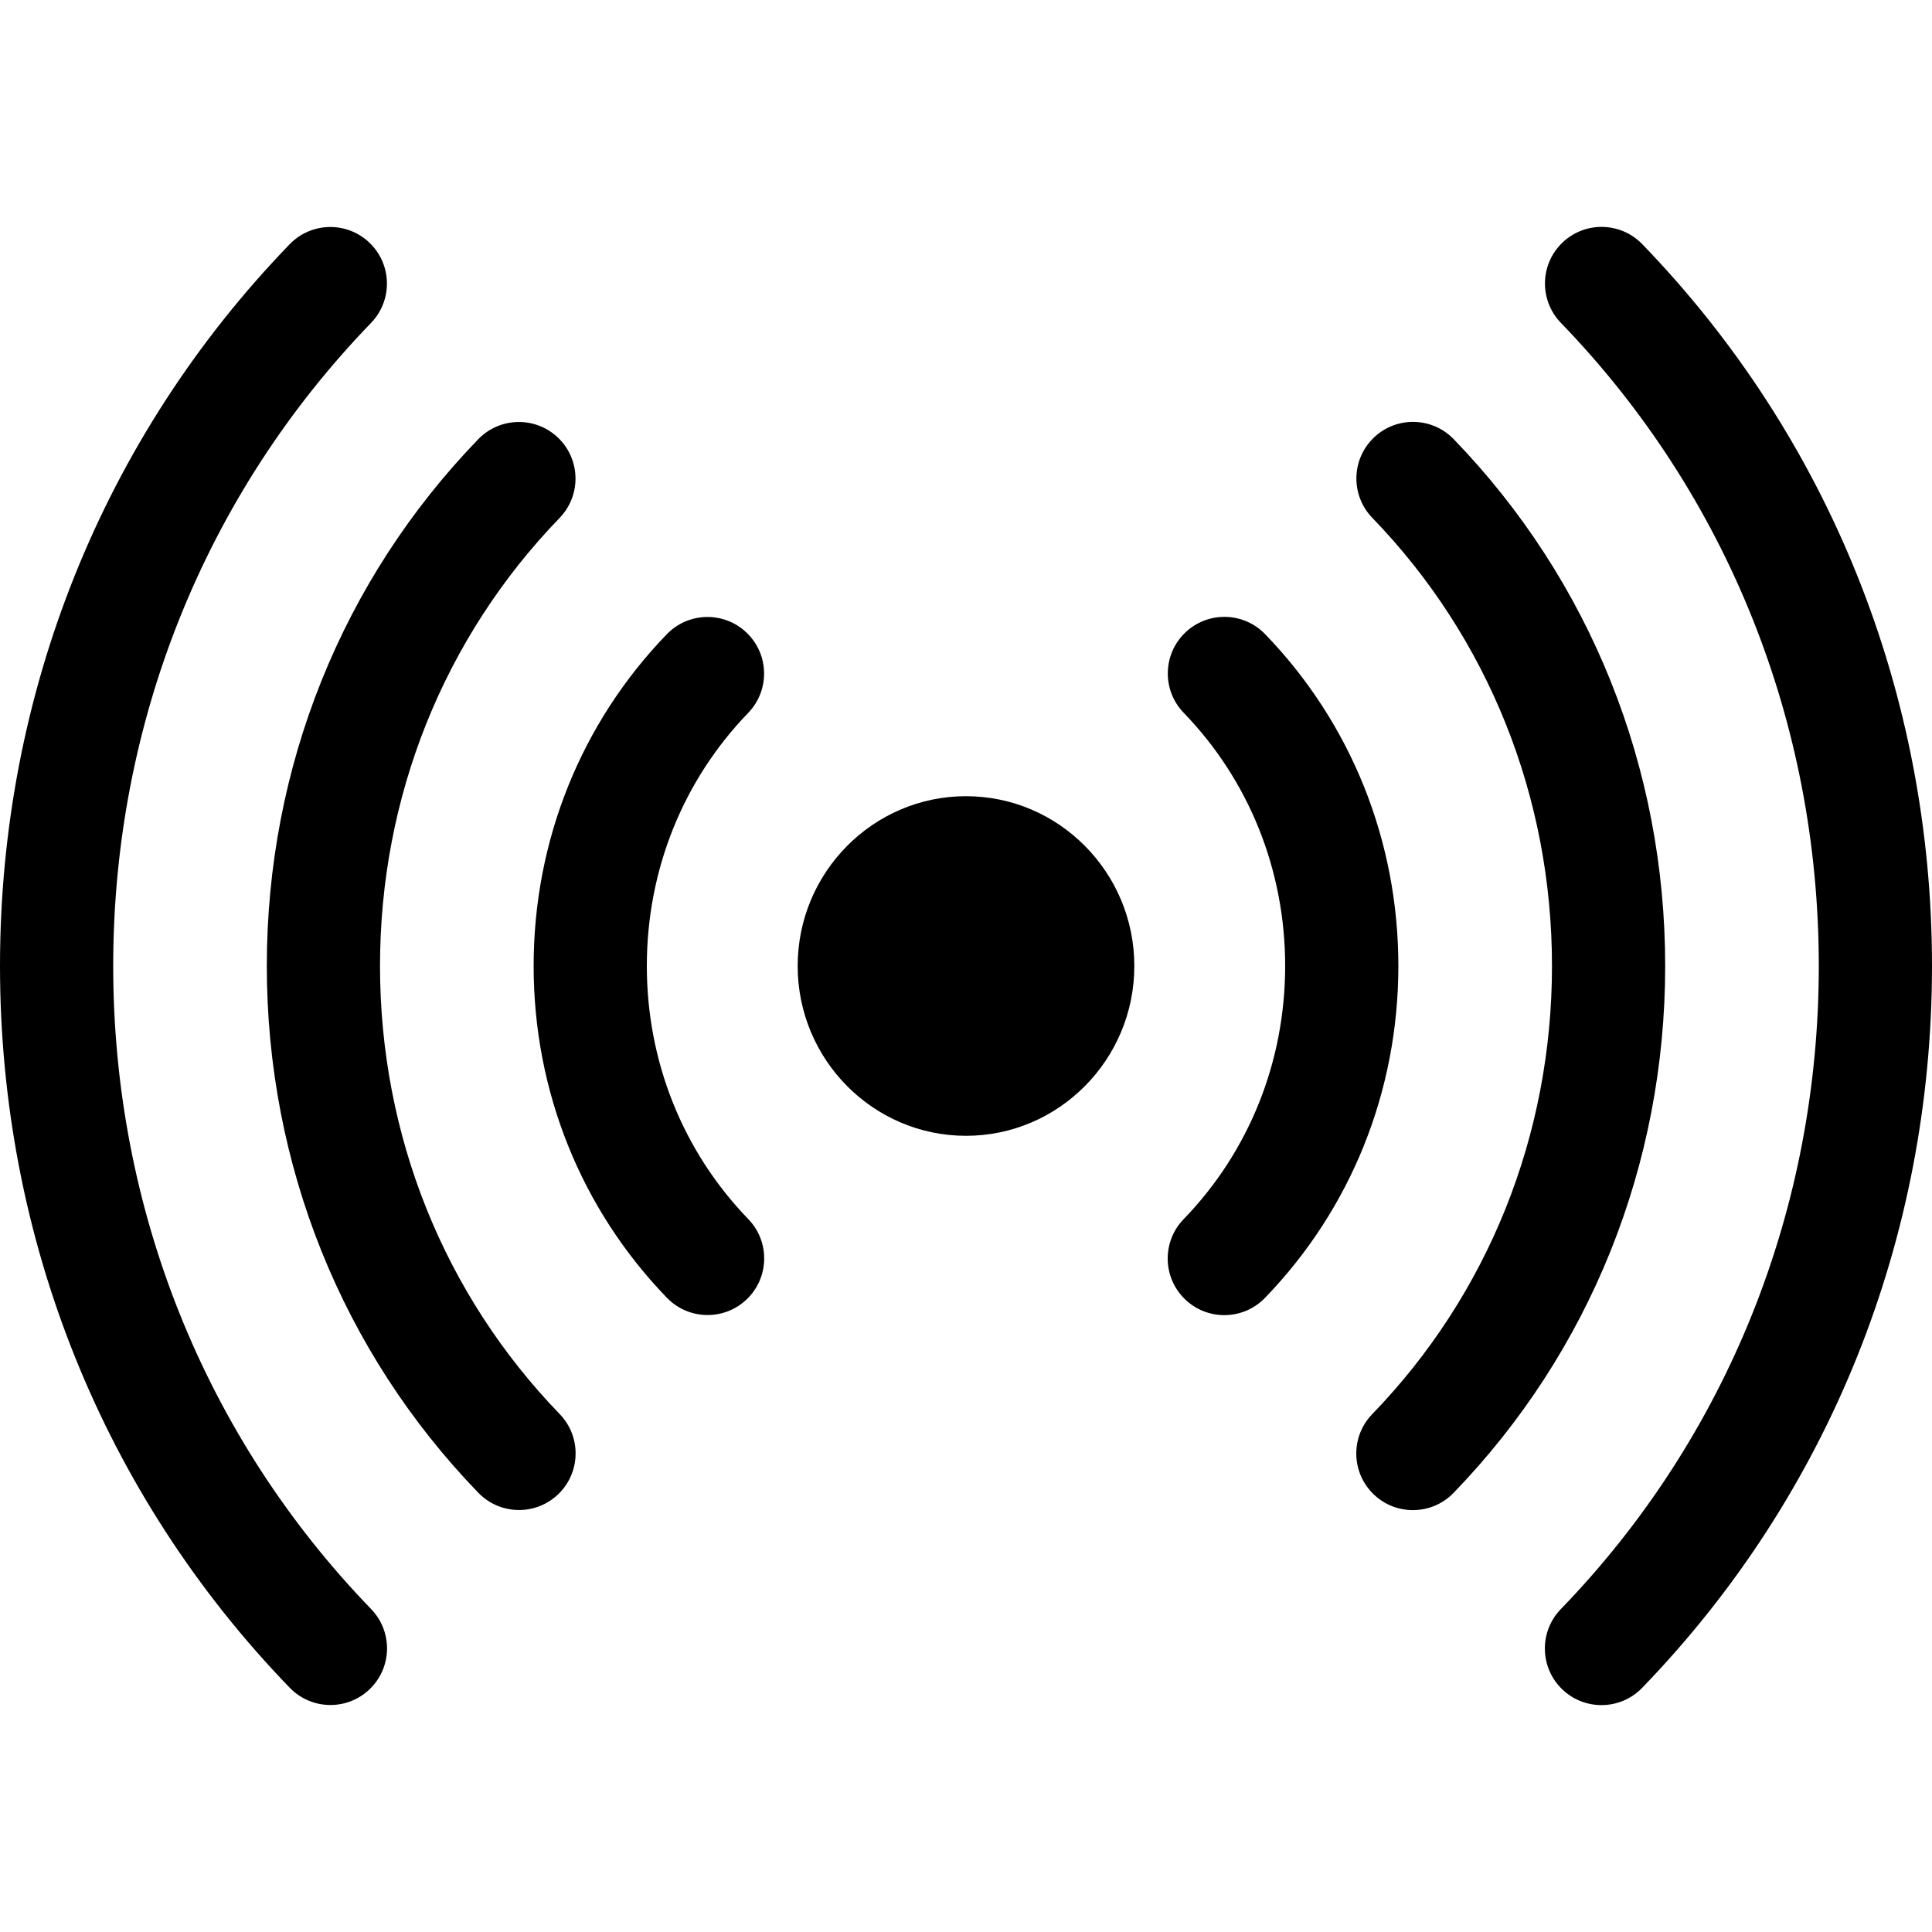 <svg xmlns="http://www.w3.org/2000/svg" id="Capa_1" height="512" viewBox="0 0 512 512" width="512"><g><g><g><g><path d="m87.569 451.843c-3.924 0-7.842-1.529-10.784-4.572-49.516-51.199-76.785-119.132-76.785-191.285 0-72.138 27.26-140.06 76.757-191.255 5.757-5.955 15.252-6.117 21.211-.357 5.955 5.758 6.115 15.254.357 21.21-44.06 45.571-68.325 106.087-68.325 170.402 0 64.329 24.273 124.855 68.35 170.429 5.759 5.955 5.601 15.451-.354 21.21-2.913 2.817-6.673 4.218-10.427 4.218z"></path></g><g><path d="m137.545 400.17c-3.924 0-7.842-1.529-10.784-4.572-36.146-37.373-56.052-86.955-56.052-139.611 0-52.64 19.896-102.21 56.023-139.581 5.757-5.957 15.254-6.117 21.21-.359s6.116 15.254.358 21.21c-30.69 31.747-47.592 73.912-47.592 118.73 0 44.832 16.91 87.006 47.616 118.756 5.76 5.955 5.601 15.451-.354 21.21-2.911 2.815-6.671 4.217-10.425 4.217z"></path></g><g><path d="m187.52 348.496c-3.924 0-7.842-1.529-10.784-4.572-22.775-23.549-35.318-54.78-35.318-87.938 0-33.142 12.532-64.361 35.288-87.906 5.755-5.956 15.252-6.121 21.21-.361 5.957 5.757 6.119 15.253.362 21.21-17.321 17.922-26.86 41.736-26.86 67.058 0 25.334 9.547 49.157 26.883 67.083 5.76 5.955 5.601 15.451-.355 21.21-2.912 2.815-6.672 4.216-10.426 4.216z"></path></g></g><g><path d="m424.403 451.871c-3.756 0-7.515-1.401-10.428-4.219-5.954-5.76-6.111-15.256-.351-21.21 44.093-45.578 68.376-106.113 68.376-170.455 0-64.329-24.273-124.855-68.35-170.429-5.759-5.955-5.601-15.451.355-21.21 5.956-5.761 15.452-5.6 21.21.354 49.515 51.198 76.785 119.131 76.785 191.285 0 72.169-27.28 140.112-76.815 191.314-2.942 3.041-6.86 4.57-10.782 4.57z"></path></g><g><path d="m374.428 400.198c-3.756 0-7.516-1.402-10.429-4.22-5.953-5.761-6.109-15.257-.35-21.21 30.723-31.752 47.642-73.936 47.642-118.781 0-44.831-16.91-87.006-47.616-118.756-5.76-5.955-5.601-15.451.354-21.21 5.956-5.761 15.452-5.6 21.21.354 36.145 37.375 56.052 86.956 56.052 139.612 0 52.672-19.917 102.265-56.081 139.642-2.942 3.041-6.86 4.569-10.782 4.569z"></path></g><g><path d="m324.452 348.524c-3.757 0-7.518-1.402-10.43-4.222-5.953-5.761-6.108-15.257-.347-21.21 17.351-17.928 26.906-41.76 26.906-67.106 0-25.334-9.547-49.157-26.883-67.083-5.76-5.955-5.601-15.451.354-21.21 5.955-5.761 15.452-5.6 21.21.355 22.775 23.549 35.318 54.78 35.318 87.938 0 33.175-12.554 64.417-35.35 87.969-2.94 3.041-6.857 4.569-10.778 4.569z"></path></g></g><g><path d="m256 301c-24.598 0-44.609-20.187-44.609-45s20.012-45 44.609-45c24.598 0 44.609 20.187 44.609 45s-20.011 45-44.609 45z"></path></g></g></svg>